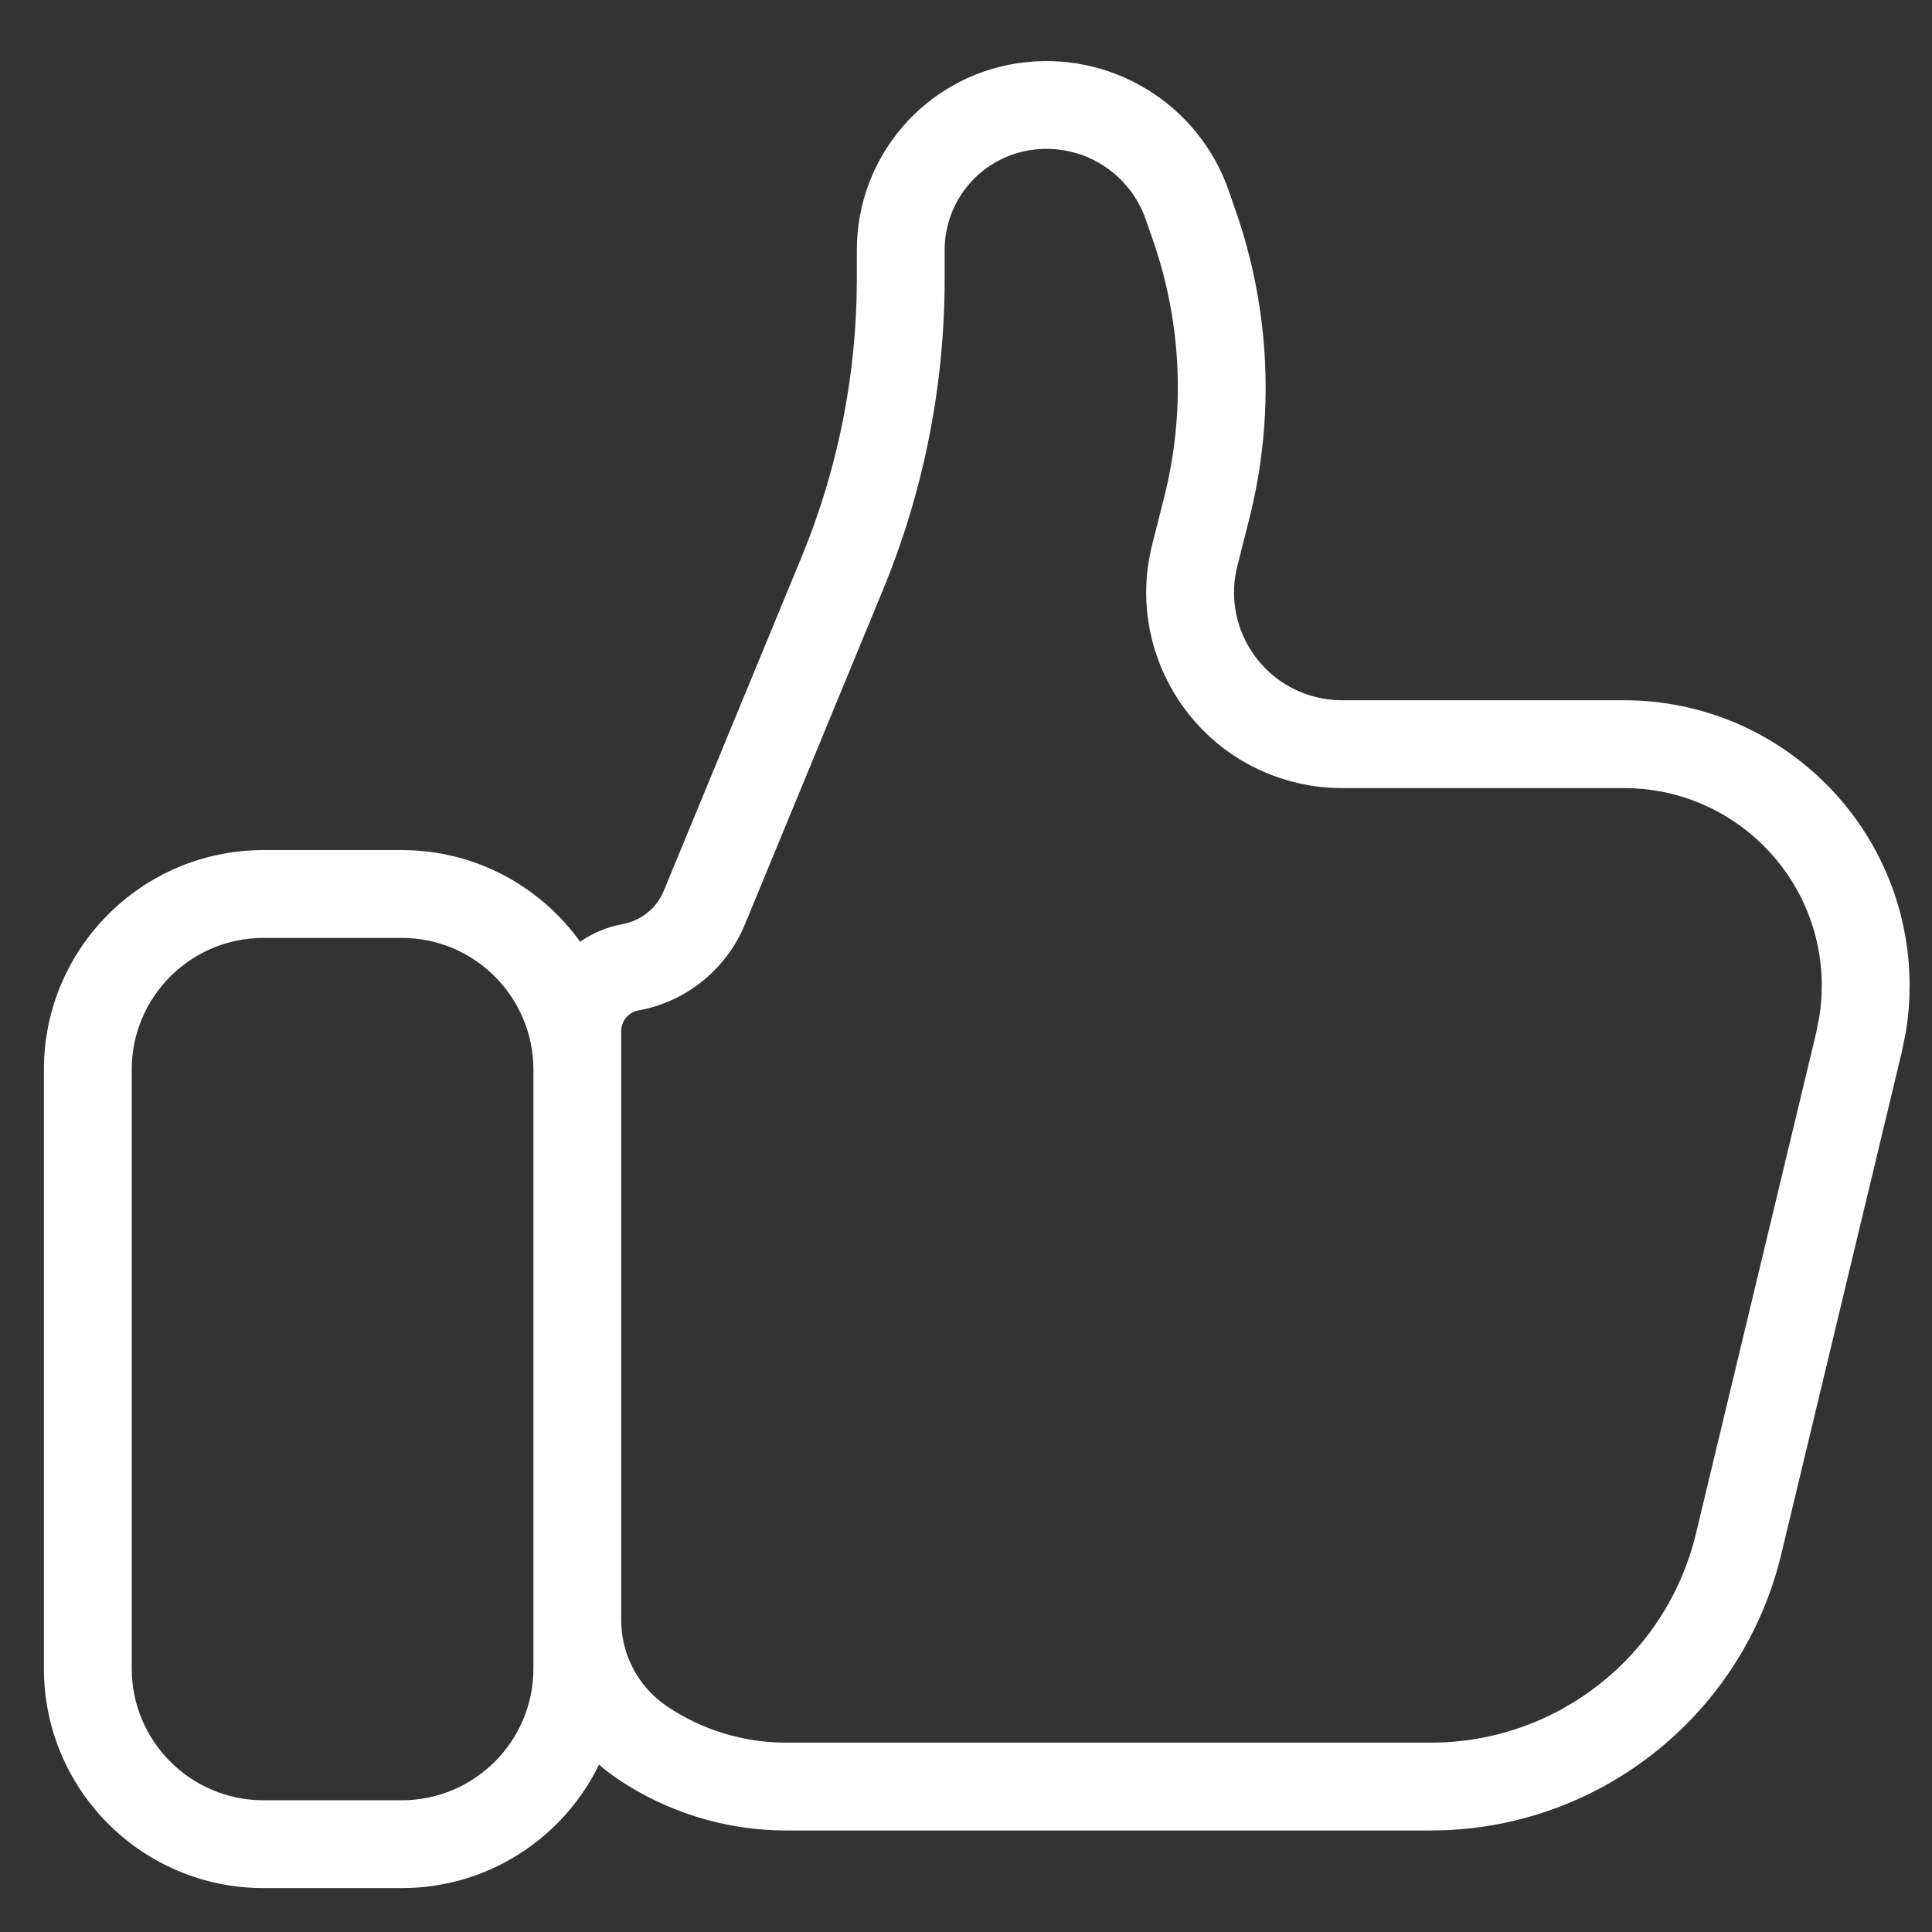 <?xml version="1.0" encoding="UTF-8"?>
<svg width="22px" height="22px" viewBox="0 0 22 22" version="1.1" xmlns="http://www.w3.org/2000/svg" xmlns:xlink="http://www.w3.org/1999/xlink">
    <rect x="0" y="0" width="22" height="22" fill="#333333" stroke="none"/>
    <title>6EF75A26-0358-431F-B19A-13494B473D2C</title>
    <g id="01.eCLM_Desktop" stroke="none" stroke-width="1" fill="none" fill-rule="evenodd">
        <g id="01.HOME_MENU-1_DESKTOP_JCLM" transform="translate(-504, -2734)" fill="#FFFFFF" fill-rule="nonzero">
            <g id="Componente/Modulo/Preguntas-frecuentes-desplegados" transform="translate(0, 1971)">
                <g id="Componente/Modulo/Preguntas-frecuentes">
                    <g id="PESTAÑA-DESPLEGADA" transform="translate(452, 435)">
                        <g id="Group-25" transform="translate(33, 21)">
                            <g id="Group-22">
                                <g id="Feedback" transform="translate(0, 254)">
                                    <g id="Si" transform="translate(8, 42)">
                                        <g id="paso/desactivado-copy-3">
                                            <g id="ico/like/disable" transform="translate(11, 11)">
                                                <path d="M11.582,0.721 C12.632,0.56 13.647,1.172 13.994,2.177 L13.994,2.177 L14.078,2.421 C14.467,3.547 14.517,4.761 14.224,5.916 L14.224,5.916 L14.09,6.444 C13.923,7.101 14.321,7.769 14.978,7.936 C15.077,7.961 15.178,7.974 15.28,7.974 L15.28,7.974 L18.493,7.974 C20.289,7.974 21.745,9.43 21.745,11.225 C21.745,11.396 21.732,11.566 21.702,11.753 L21.702,11.753 L21.655,11.984 L20.284,17.697 C19.841,19.543 18.19,20.844 16.292,20.844 L16.292,20.844 L8.952,20.844 C8.27,20.844 7.603,20.64 7.036,20.259 C6.961,20.208 6.889,20.153 6.821,20.094 C6.417,20.926 5.563,21.5 4.574,21.5 L4.574,21.5 L3,21.5 C1.619,21.5 0.5,20.381 0.5,19 L0.5,19 L0.5,12.18 C0.5,10.8 1.619,9.68 3,9.68 L3,9.68 L4.574,9.68 C5.411,9.68 6.153,10.092 6.606,10.724 C6.747,10.626 6.911,10.555 7.09,10.523 L7.09,10.523 L7.178,10.5 C7.349,10.442 7.489,10.313 7.559,10.143 L7.559,10.143 L9.13,6.337 C9.544,5.333 9.757,4.258 9.757,3.173 L9.757,3.173 L9.757,2.847 C9.757,1.785 10.532,0.882 11.582,0.721 Z M4.574,10.68 L3,10.68 C2.172,10.68 1.5,11.352 1.5,12.18 L1.5,12.18 L1.5,19 C1.5,19.828 2.172,20.5 3,20.5 L3,20.5 L4.574,20.5 C5.402,20.5 6.074,19.828 6.074,19 L6.074,19 L6.074,12.18 C6.074,11.352 5.402,10.68 4.574,10.68 L4.574,10.68 Z M13.048,2.503 C12.86,1.955 12.306,1.621 11.734,1.709 C11.172,1.795 10.757,2.279 10.757,2.847 L10.757,2.847 L10.757,3.173 C10.757,4.389 10.518,5.594 10.054,6.718 L10.054,6.718 L8.483,10.525 C8.272,11.037 7.815,11.407 7.27,11.506 C7.156,11.527 7.074,11.626 7.074,11.742 L7.074,11.742 L7.074,18.45 C7.074,18.843 7.269,19.21 7.595,19.43 C7.996,19.7 8.469,19.844 8.952,19.844 L8.952,19.844 L16.292,19.844 C17.728,19.844 18.976,18.86 19.312,17.463 L19.312,17.463 L20.679,11.77 L20.717,11.577 C20.736,11.461 20.745,11.343 20.745,11.225 C20.745,9.982 19.737,8.974 18.493,8.974 L18.493,8.974 L15.28,8.974 C15.095,8.974 14.911,8.951 14.732,8.905 C13.539,8.602 12.818,7.39 13.121,6.198 L13.121,6.198 L13.255,5.669 C13.5,4.704 13.458,3.689 13.133,2.747 L13.133,2.747 Z" id="Combined-Shape"></path>
                                            </g>
                                        </g>
                                    </g>
                                </g>
                            </g>
                        </g>
                    </g>
                </g>
            </g>
        </g>
    </g>
</svg>